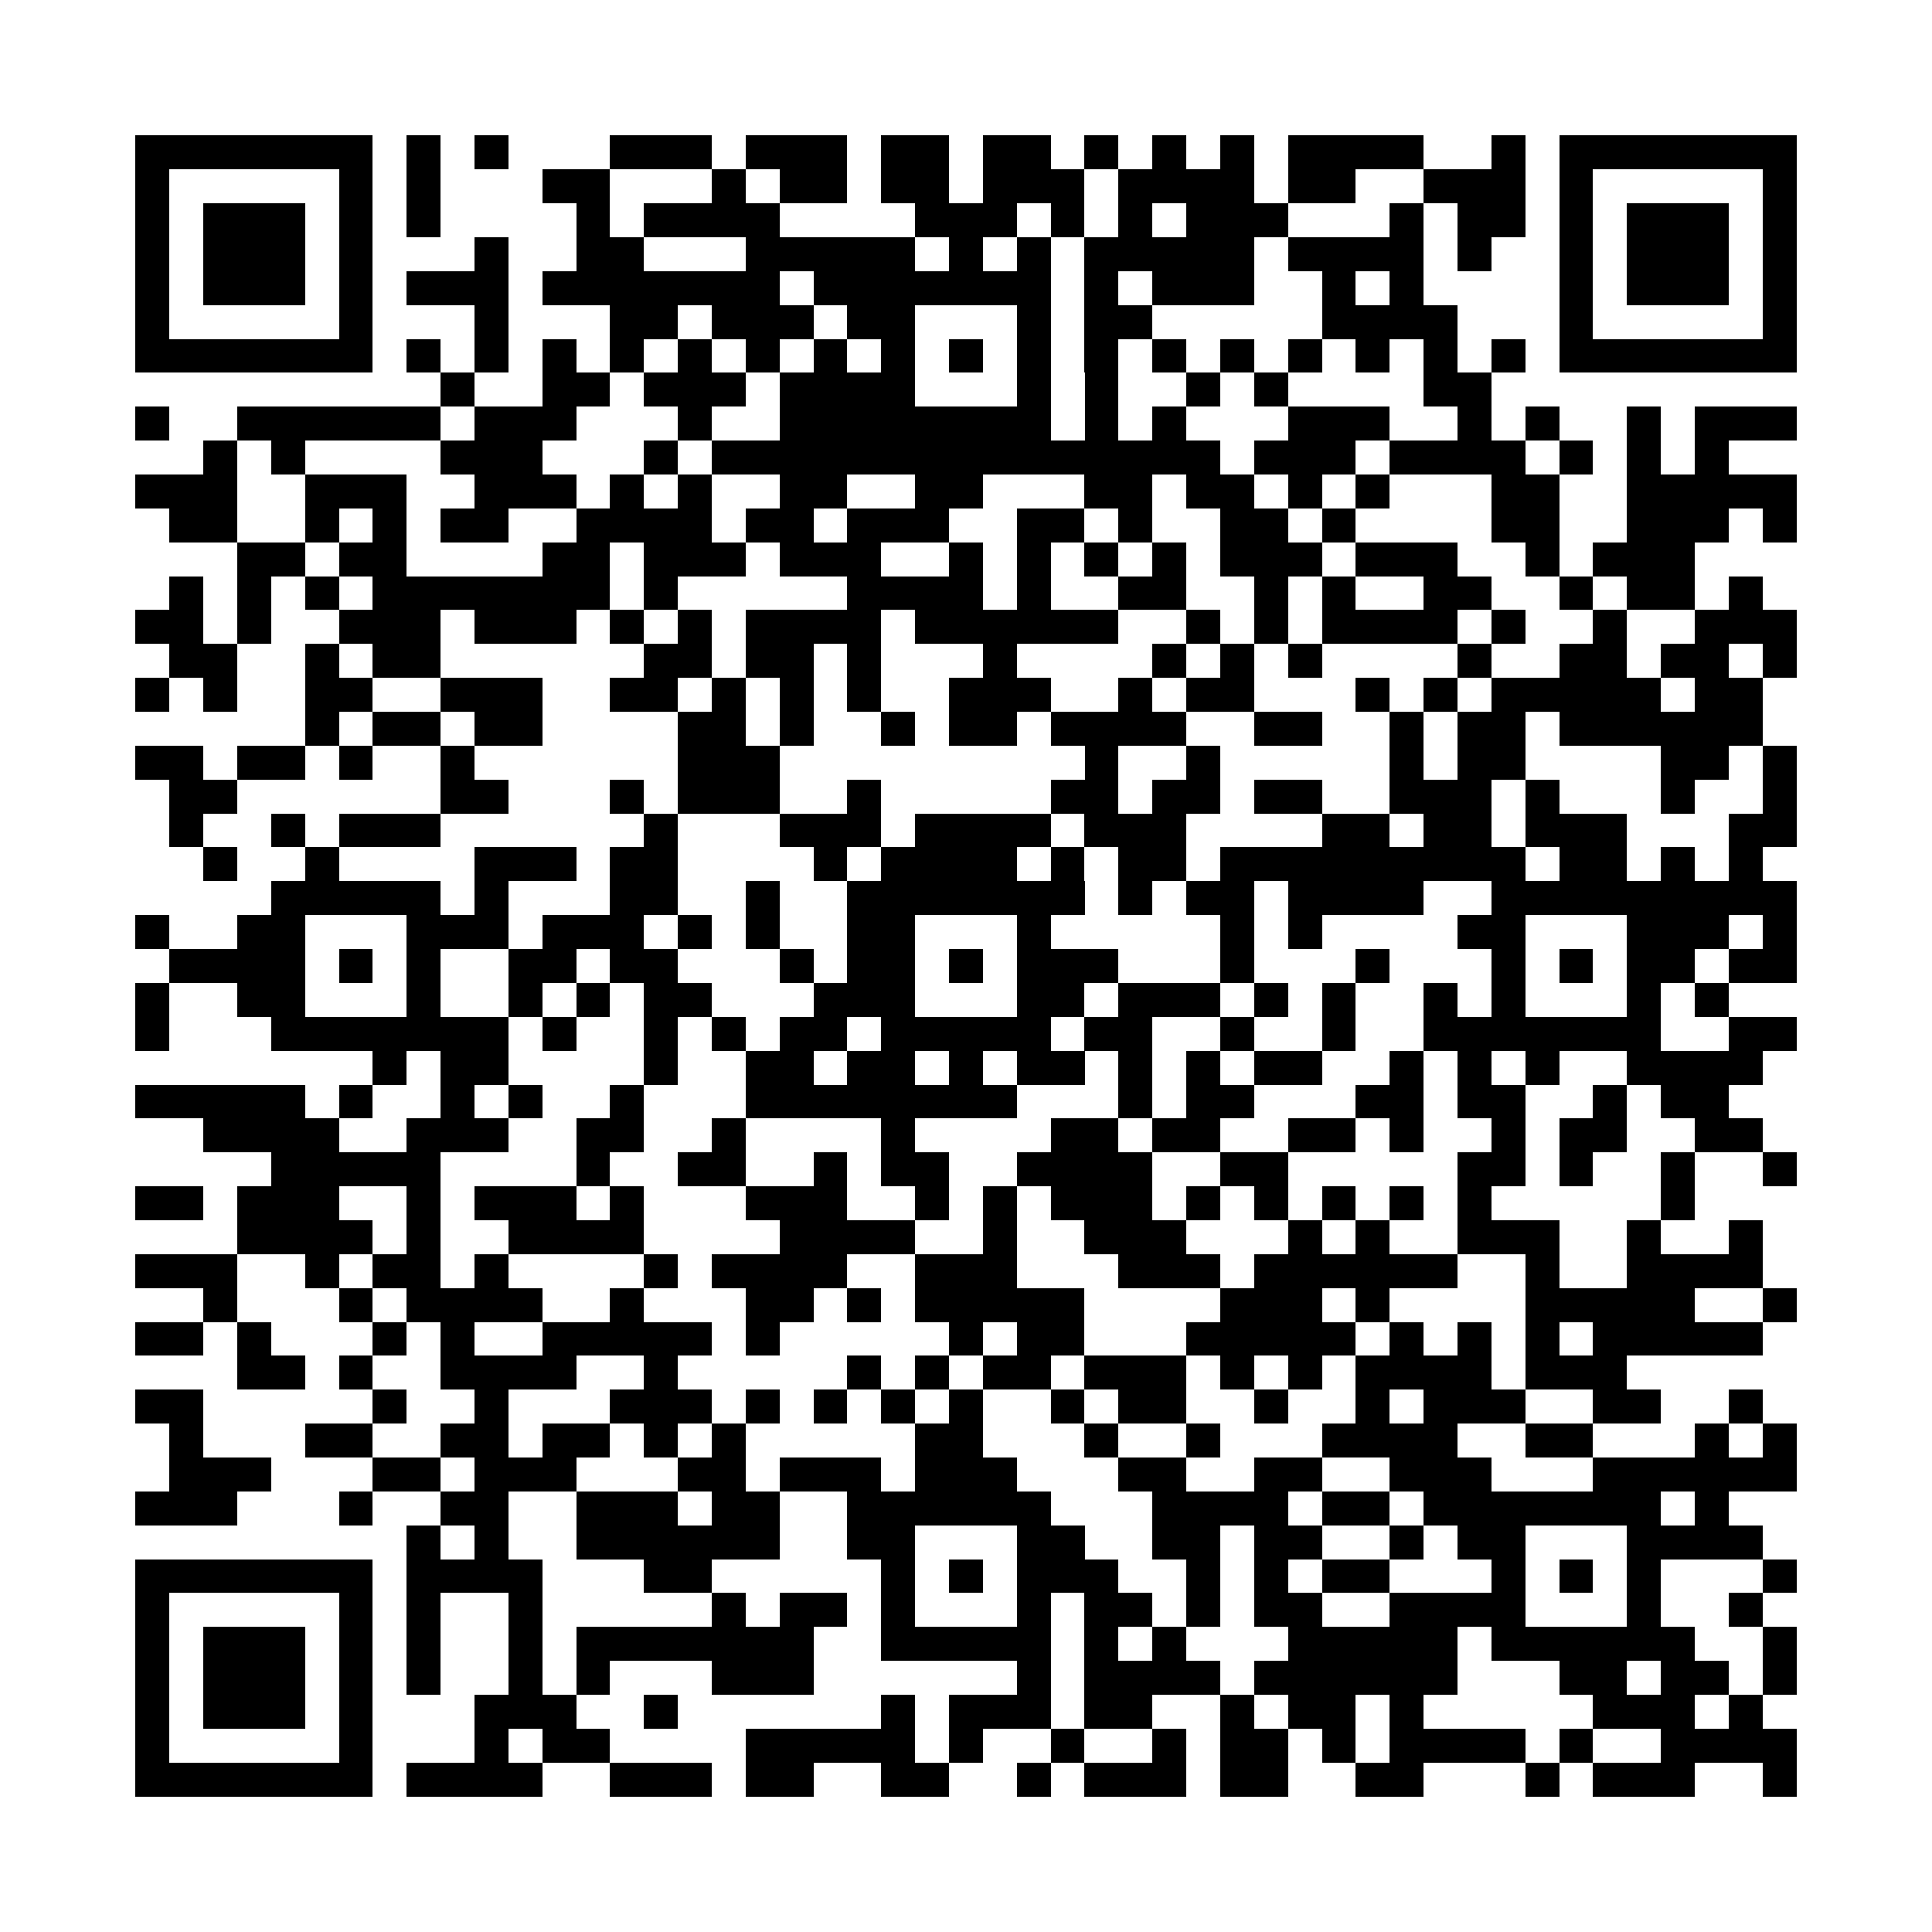 <svg xmlns="http://www.w3.org/2000/svg" width="600" height="600" viewBox="0 0 57 57" shape-rendering="crispEdges"><path fill="#ffffff" d="M0 0h57v57H0z"/><path stroke="#000000" d="M4 4.5h7m1 0h1m1 0h1m3 0h3m1 0h3m1 0h2m1 0h2m1 0h1m1 0h1m1 0h1m1 0h4m2 0h1m1 0h7M4 5.5h1m5 0h1m1 0h1m3 0h2m3 0h1m1 0h2m1 0h2m1 0h3m1 0h4m1 0h2m2 0h3m1 0h1m5 0h1M4 6.5h1m1 0h3m1 0h1m1 0h1m4 0h1m1 0h4m4 0h3m1 0h1m1 0h1m1 0h3m3 0h1m1 0h2m1 0h1m1 0h3m1 0h1M4 7.5h1m1 0h3m1 0h1m3 0h1m2 0h2m3 0h5m1 0h1m1 0h1m1 0h5m1 0h4m1 0h1m2 0h1m1 0h3m1 0h1M4 8.5h1m1 0h3m1 0h1m1 0h3m1 0h7m1 0h7m1 0h1m1 0h3m2 0h1m1 0h1m4 0h1m1 0h3m1 0h1M4 9.5h1m5 0h1m3 0h1m3 0h2m1 0h3m1 0h2m3 0h1m1 0h2m5 0h4m3 0h1m5 0h1M4 10.5h7m1 0h1m1 0h1m1 0h1m1 0h1m1 0h1m1 0h1m1 0h1m1 0h1m1 0h1m1 0h1m1 0h1m1 0h1m1 0h1m1 0h1m1 0h1m1 0h1m1 0h1m1 0h7M13 11.5h1m2 0h2m1 0h3m1 0h4m3 0h1m1 0h1m2 0h1m1 0h1m4 0h2M4 12.5h1m2 0h6m1 0h3m3 0h1m2 0h8m1 0h1m1 0h1m3 0h3m2 0h1m1 0h1m2 0h1m1 0h3M6 13.5h1m1 0h1m4 0h3m3 0h1m1 0h15m1 0h3m1 0h4m1 0h1m1 0h1m1 0h1M4 14.5h3m2 0h3m2 0h3m1 0h1m1 0h1m2 0h2m2 0h2m3 0h2m1 0h2m1 0h1m1 0h1m3 0h2m2 0h5M5 15.5h2m2 0h1m1 0h1m1 0h2m2 0h4m1 0h2m1 0h3m2 0h2m1 0h1m2 0h2m1 0h1m4 0h2m2 0h3m1 0h1M7 16.5h2m1 0h2m4 0h2m1 0h3m1 0h3m2 0h1m1 0h1m1 0h1m1 0h1m1 0h3m1 0h3m2 0h1m1 0h3M5 17.5h1m1 0h1m1 0h1m1 0h7m1 0h1m5 0h4m1 0h1m2 0h2m2 0h1m1 0h1m2 0h2m2 0h1m1 0h2m1 0h1M4 18.5h2m1 0h1m2 0h3m1 0h3m1 0h1m1 0h1m1 0h4m1 0h6m2 0h1m1 0h1m1 0h4m1 0h1m2 0h1m2 0h3M5 19.5h2m2 0h1m1 0h2m6 0h2m1 0h2m1 0h1m3 0h1m4 0h1m1 0h1m1 0h1m4 0h1m2 0h2m1 0h2m1 0h1M4 20.5h1m1 0h1m2 0h2m2 0h3m2 0h2m1 0h1m1 0h1m1 0h1m2 0h3m2 0h1m1 0h2m3 0h1m1 0h1m1 0h5m1 0h2M9 21.5h1m1 0h2m1 0h2m4 0h2m1 0h1m2 0h1m1 0h2m1 0h4m2 0h2m2 0h1m1 0h2m1 0h6M4 22.5h2m1 0h2m1 0h1m2 0h1m6 0h3m9 0h1m2 0h1m5 0h1m1 0h2m4 0h2m1 0h1M5 23.5h2m6 0h2m3 0h1m1 0h3m2 0h1m5 0h2m1 0h2m1 0h2m2 0h3m1 0h1m3 0h1m2 0h1M5 24.5h1m2 0h1m1 0h3m6 0h1m3 0h3m1 0h4m1 0h3m4 0h2m1 0h2m1 0h3m3 0h2M6 25.5h1m2 0h1m4 0h3m1 0h2m4 0h1m1 0h4m1 0h1m1 0h2m1 0h9m1 0h2m1 0h1m1 0h1M8 26.5h5m1 0h1m3 0h2m2 0h1m2 0h7m1 0h1m1 0h2m1 0h4m2 0h9M4 27.5h1m2 0h2m3 0h3m1 0h3m1 0h1m1 0h1m2 0h2m3 0h1m5 0h1m1 0h1m4 0h2m3 0h3m1 0h1M5 28.5h4m1 0h1m1 0h1m2 0h2m1 0h2m3 0h1m1 0h2m1 0h1m1 0h3m3 0h1m3 0h1m3 0h1m1 0h1m1 0h2m1 0h2M4 29.5h1m2 0h2m3 0h1m2 0h1m1 0h1m1 0h2m3 0h3m3 0h2m1 0h3m1 0h1m1 0h1m2 0h1m1 0h1m3 0h1m1 0h1M4 30.5h1m3 0h7m1 0h1m2 0h1m1 0h1m1 0h2m1 0h5m1 0h2m2 0h1m2 0h1m2 0h7m2 0h2M11 31.5h1m1 0h2m4 0h1m2 0h2m1 0h2m1 0h1m1 0h2m1 0h1m1 0h1m1 0h2m2 0h1m1 0h1m1 0h1m2 0h4M4 32.5h5m1 0h1m2 0h1m1 0h1m2 0h1m3 0h8m3 0h1m1 0h2m3 0h2m1 0h2m2 0h1m1 0h2M6 33.5h4m2 0h3m2 0h2m2 0h1m4 0h1m4 0h2m1 0h2m2 0h2m1 0h1m2 0h1m1 0h2m2 0h2M8 34.5h5m4 0h1m2 0h2m2 0h1m1 0h2m2 0h4m2 0h2m5 0h2m1 0h1m2 0h1m2 0h1M4 35.5h2m1 0h3m2 0h1m1 0h3m1 0h1m3 0h3m2 0h1m1 0h1m1 0h3m1 0h1m1 0h1m1 0h1m1 0h1m1 0h1m5 0h1M7 36.5h4m1 0h1m2 0h4m4 0h4m2 0h1m2 0h3m3 0h1m1 0h1m2 0h3m2 0h1m2 0h1M4 37.5h3m2 0h1m1 0h2m1 0h1m4 0h1m1 0h4m2 0h3m3 0h3m1 0h6m2 0h1m2 0h4M6 38.5h1m3 0h1m1 0h4m2 0h1m3 0h2m1 0h1m1 0h5m4 0h3m1 0h1m4 0h5m2 0h1M4 39.5h2m1 0h1m3 0h1m1 0h1m2 0h5m1 0h1m5 0h1m1 0h2m3 0h5m1 0h1m1 0h1m1 0h1m1 0h5M7 40.5h2m1 0h1m2 0h4m2 0h1m5 0h1m1 0h1m1 0h2m1 0h3m1 0h1m1 0h1m1 0h4m1 0h3M4 41.5h2m5 0h1m2 0h1m3 0h3m1 0h1m1 0h1m1 0h1m1 0h1m2 0h1m1 0h2m2 0h1m2 0h1m1 0h3m2 0h2m2 0h1M5 42.5h1m3 0h2m2 0h2m1 0h2m1 0h1m1 0h1m5 0h2m3 0h1m2 0h1m3 0h4m2 0h2m3 0h1m1 0h1M5 43.5h3m3 0h2m1 0h3m3 0h2m1 0h3m1 0h3m3 0h2m2 0h2m2 0h3m3 0h6M4 44.5h3m3 0h1m2 0h2m2 0h3m1 0h2m2 0h6m3 0h4m1 0h2m1 0h7m1 0h1M12 45.5h1m1 0h1m2 0h6m2 0h2m3 0h2m2 0h2m1 0h2m2 0h1m1 0h2m3 0h4M4 46.5h7m1 0h4m3 0h2m5 0h1m1 0h1m1 0h3m2 0h1m1 0h1m1 0h2m3 0h1m1 0h1m1 0h1m3 0h1M4 47.5h1m5 0h1m1 0h1m2 0h1m5 0h1m1 0h2m1 0h1m3 0h1m1 0h2m1 0h1m1 0h2m2 0h4m3 0h1m2 0h1M4 48.5h1m1 0h3m1 0h1m1 0h1m2 0h1m1 0h7m2 0h5m1 0h1m1 0h1m3 0h5m1 0h6m2 0h1M4 49.5h1m1 0h3m1 0h1m1 0h1m2 0h1m1 0h1m3 0h3m6 0h1m1 0h4m1 0h6m3 0h2m1 0h2m1 0h1M4 50.5h1m1 0h3m1 0h1m3 0h3m2 0h1m6 0h1m1 0h3m1 0h2m2 0h1m1 0h2m1 0h1m5 0h3m1 0h1M4 51.5h1m5 0h1m3 0h1m1 0h2m4 0h5m1 0h1m2 0h1m2 0h1m1 0h2m1 0h1m1 0h4m1 0h1m2 0h4M4 52.5h7m1 0h4m2 0h3m1 0h2m2 0h2m2 0h1m1 0h3m1 0h2m2 0h2m3 0h1m1 0h3m2 0h1"/></svg>
